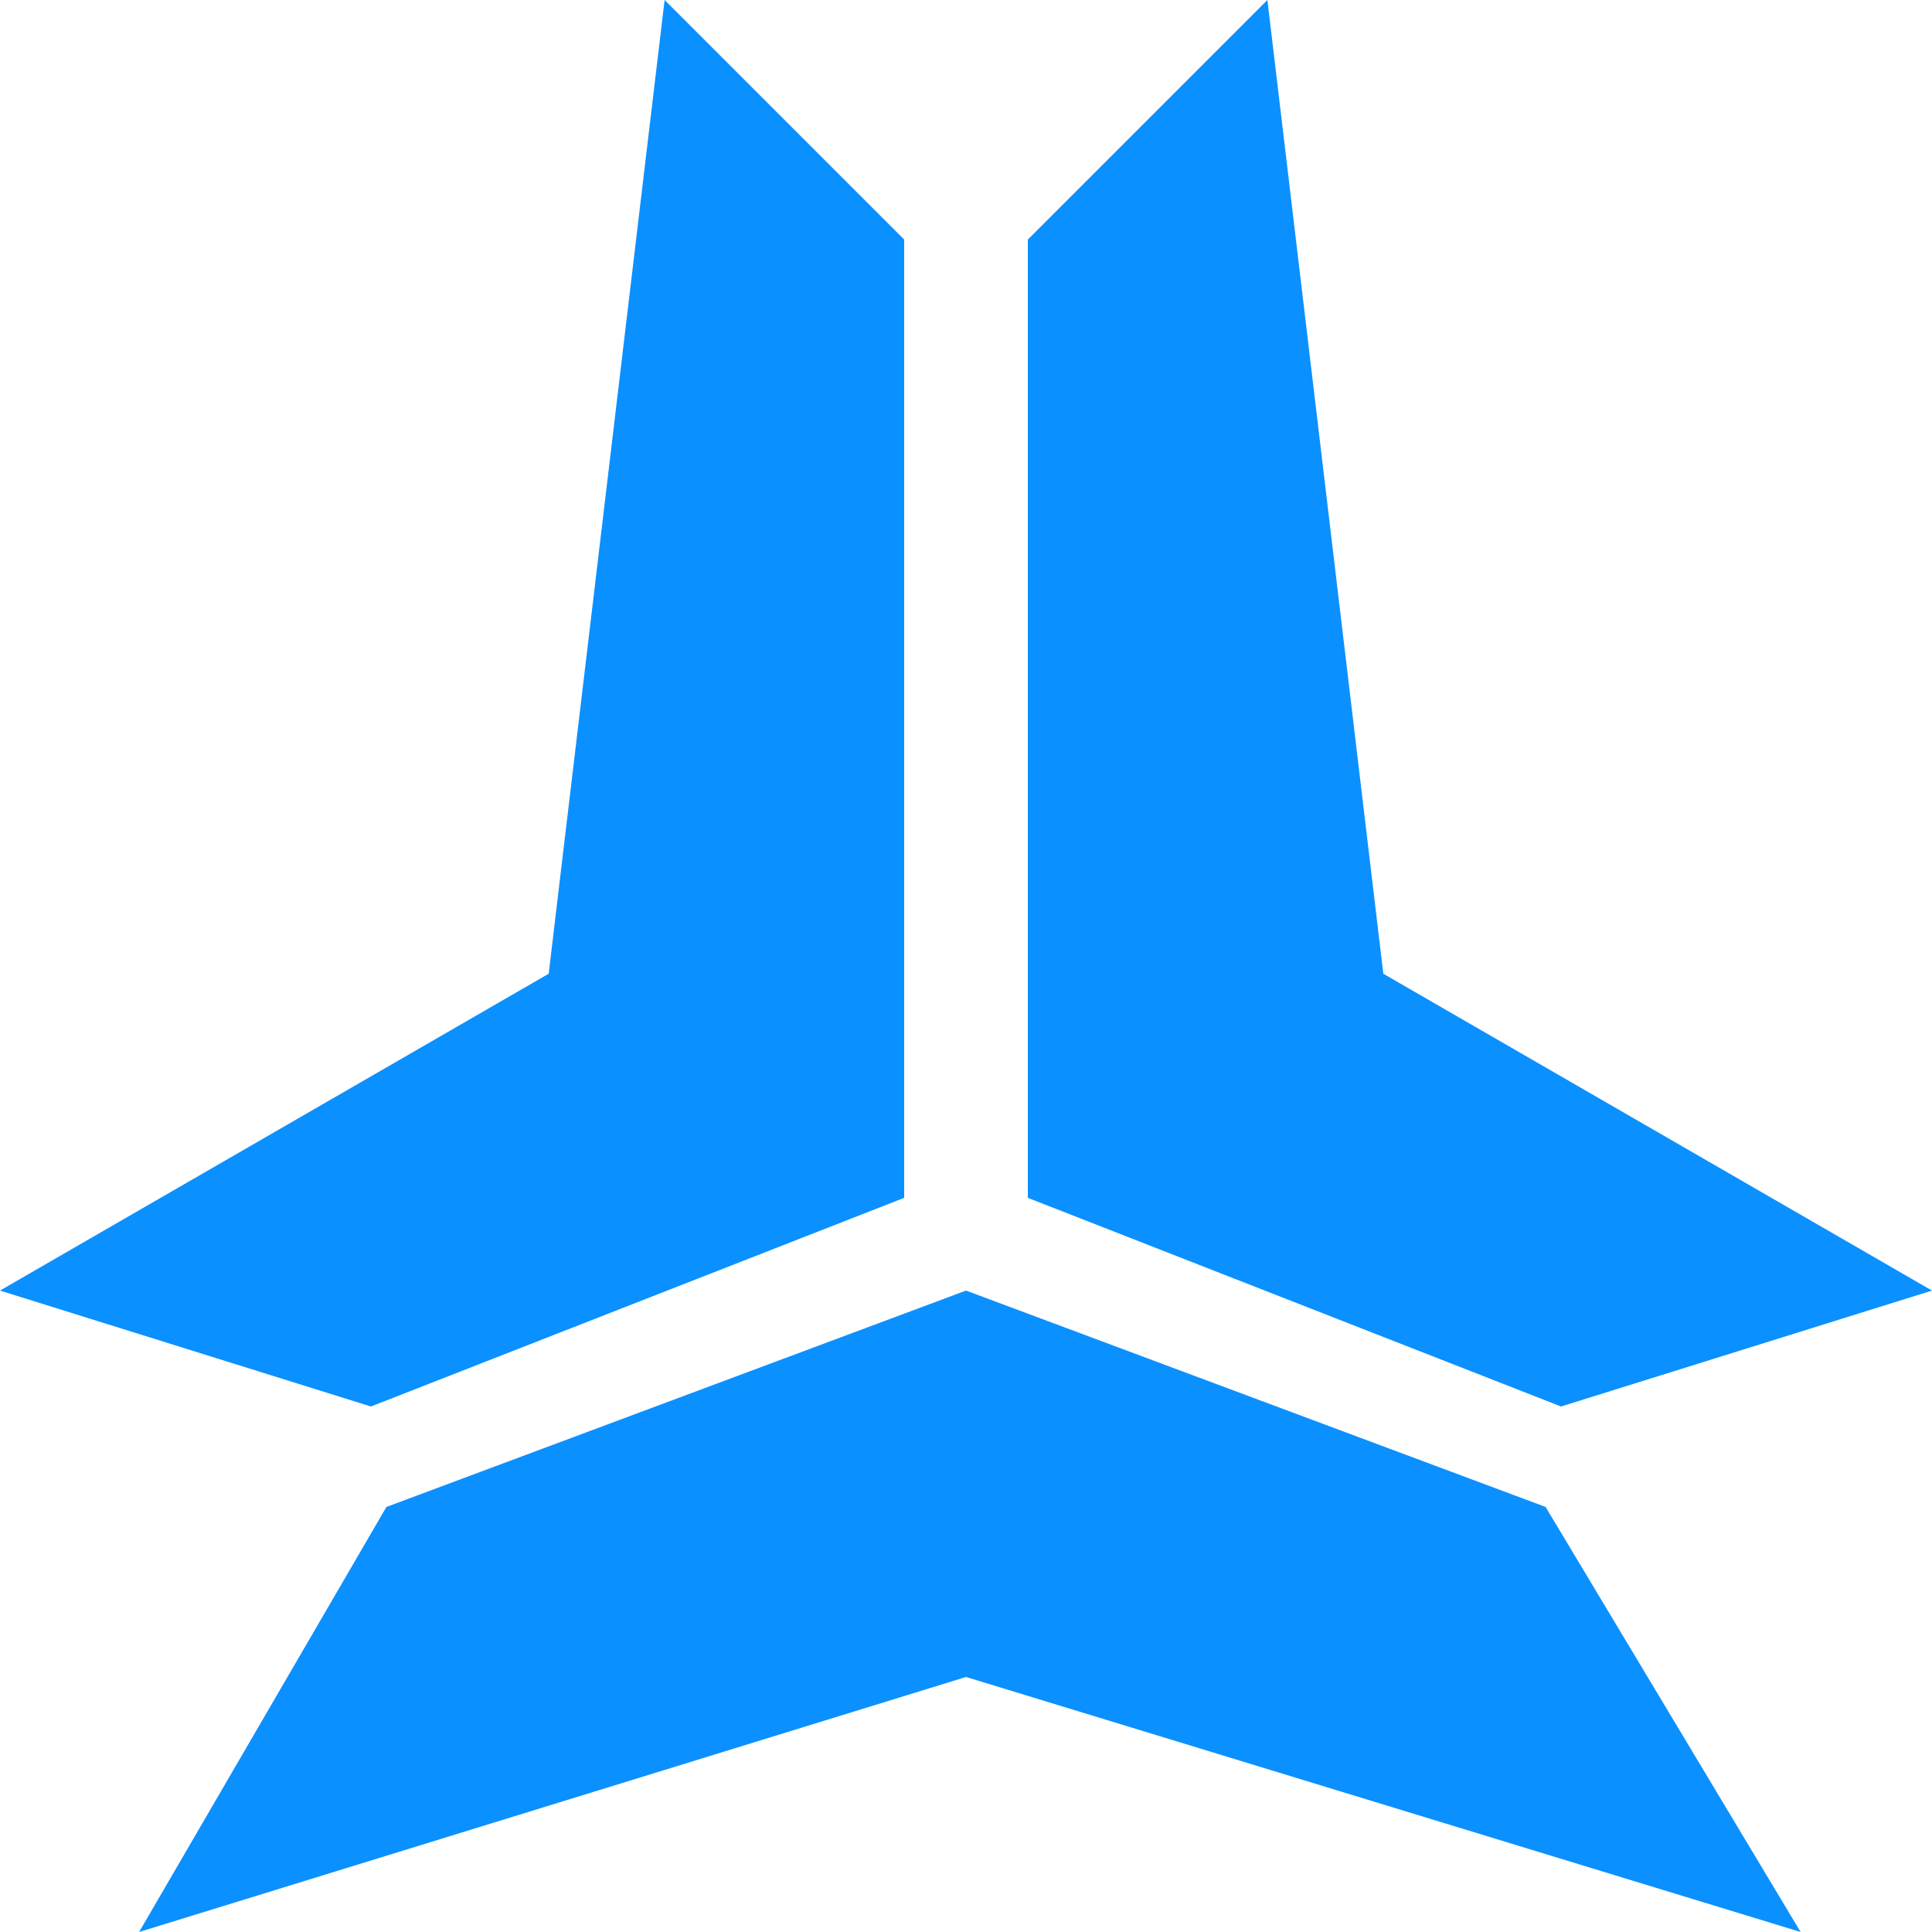 <svg id="Layer_1" data-name="Layer 1" xmlns="http://www.w3.org/2000/svg" viewBox="0 0 25 25"><defs><style>.cls-1{fill:#0b90ff;}</style></defs><path class="cls-1" d="M8.6,0l3.1,3.1V15.5L4.8,18.2,0,16.7l7.1-4.1Z"/><path class="cls-1" d="M16.4,0,13.3,3.1V15.5l6.9,2.7L25,16.7l-7.1-4.1Z"/><path class="cls-1" d="M20,19.5l-7.5-2.8L5,19.5,1.8,25l10.7-3.3L23.3,25Z"/></svg>